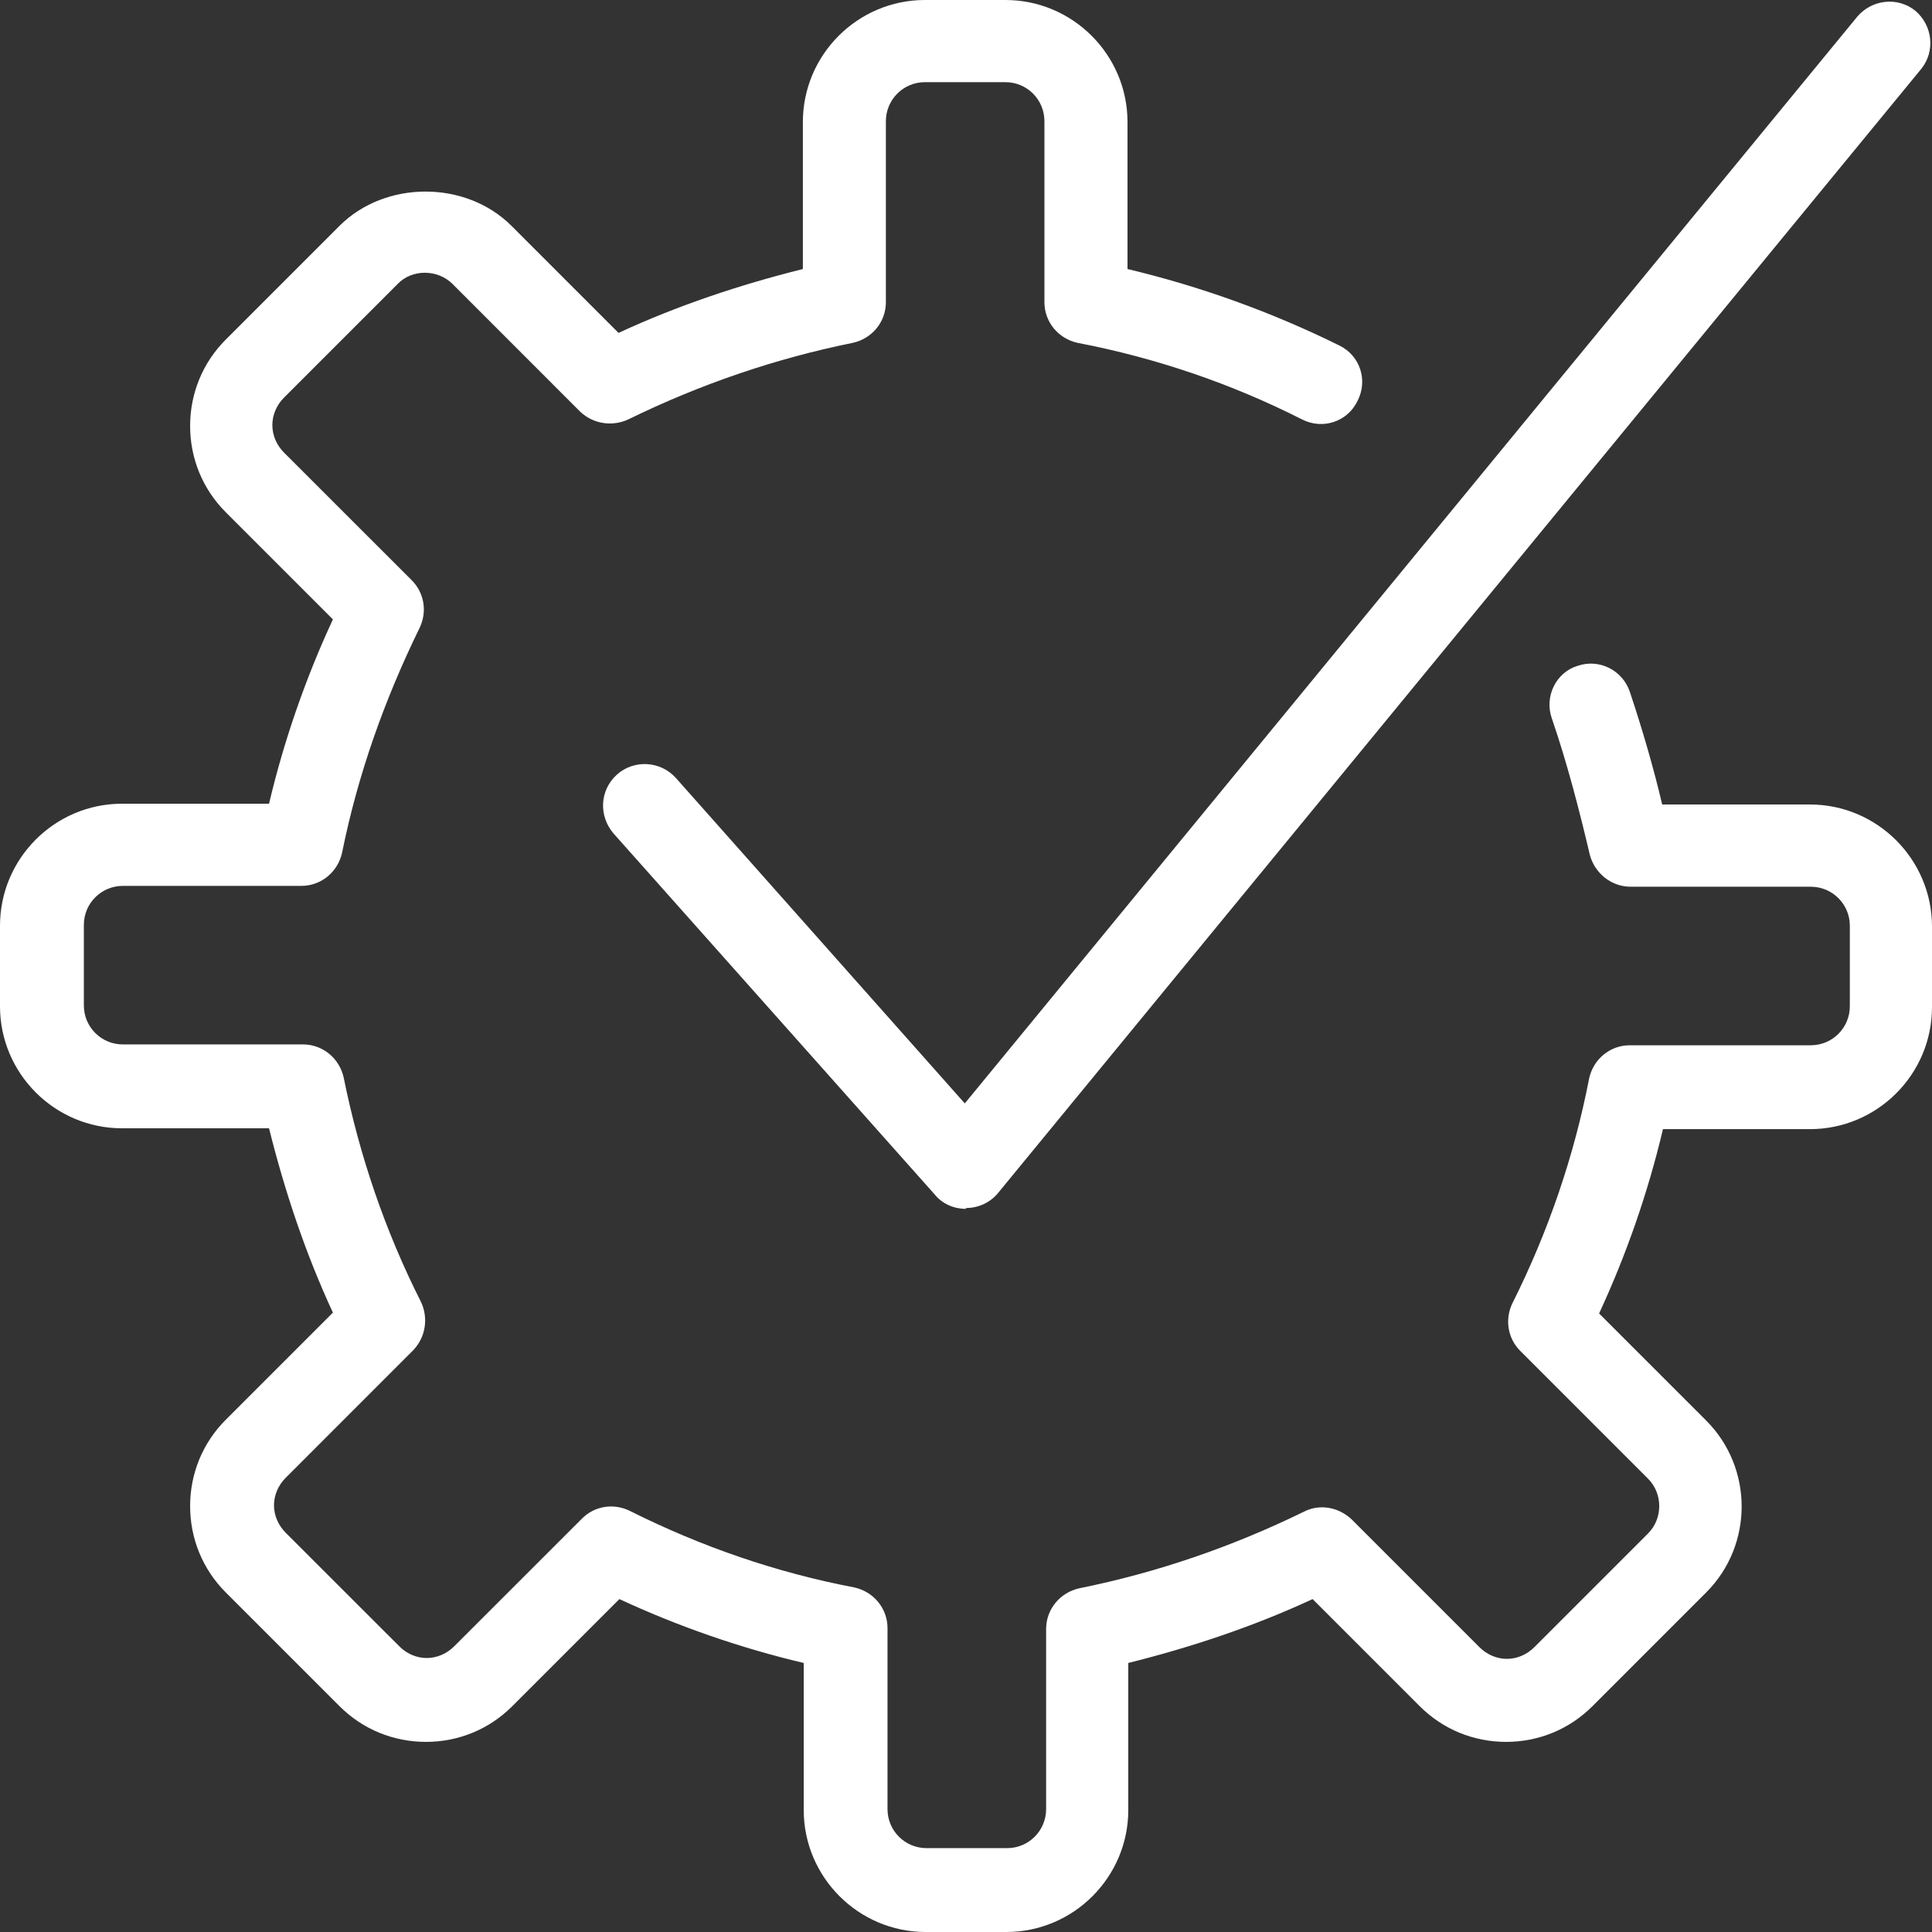 <svg width="32" height="32" viewBox="0 0 32 32" fill="none" xmlns="http://www.w3.org/2000/svg">
<rect x="0" y="0" width="32" height="32" fill="#333333" stroke="none"/>
<path d="M16.667 32H15.333C14.219 32 13.312 31.092 13.312 29.979V27.544C12.266 27.297 11.235 26.939 10.259 26.486L8.485 28.26C8.1 28.645 7.591 28.851 7.055 28.851C6.518 28.851 6.009 28.645 5.624 28.26L3.74 26.376C3.355 25.991 3.149 25.482 3.149 24.945C3.149 24.409 3.355 23.9 3.74 23.515L5.514 21.741C5.061 20.765 4.717 19.734 4.456 18.688H2.021C0.908 18.688 0 17.781 0 16.667V15.333C0 14.219 0.908 13.312 2.021 13.312H4.456C4.703 12.266 5.061 11.235 5.514 10.259L3.74 8.485C3.355 8.1 3.149 7.591 3.149 7.055C3.149 6.518 3.355 6.009 3.74 5.624L5.624 3.74C6.381 2.984 7.715 2.984 8.471 3.74L10.245 5.514C11.221 5.061 12.253 4.717 13.298 4.456V2.021C13.298 0.908 14.205 0 15.319 0H16.653C17.767 0 18.675 0.908 18.675 2.021V4.456C19.885 4.744 21.067 5.171 22.181 5.721C22.525 5.886 22.663 6.298 22.484 6.642C22.319 6.986 21.906 7.123 21.562 6.945C20.394 6.353 19.142 5.927 17.85 5.679C17.533 5.611 17.299 5.336 17.299 5.006V2.008C17.299 1.65 17.011 1.361 16.653 1.361H15.319C14.962 1.361 14.673 1.65 14.673 2.008V5.006C14.673 5.336 14.439 5.611 14.123 5.679C12.83 5.941 11.593 6.367 10.41 6.945C10.149 7.068 9.832 7.027 9.612 6.821L7.495 4.703C7.247 4.456 6.821 4.456 6.587 4.703L4.703 6.587C4.579 6.711 4.511 6.876 4.511 7.041C4.511 7.206 4.579 7.371 4.703 7.495L6.821 9.612C7.027 9.819 7.082 10.135 6.945 10.41C6.367 11.593 5.927 12.83 5.666 14.123C5.597 14.439 5.322 14.673 4.992 14.673H2.035C1.678 14.673 1.389 14.962 1.389 15.319V16.653C1.389 17.011 1.678 17.299 2.035 17.299H5.019C5.349 17.299 5.624 17.533 5.693 17.85C5.954 19.142 6.381 20.394 6.972 21.562C7.096 21.824 7.055 22.14 6.848 22.36L4.731 24.478C4.607 24.602 4.538 24.767 4.538 24.932C4.538 25.097 4.607 25.262 4.731 25.386L6.615 27.269C6.738 27.393 6.903 27.462 7.068 27.462C7.233 27.462 7.398 27.393 7.522 27.269L9.64 25.152C9.846 24.945 10.162 24.89 10.438 25.028C11.62 25.619 12.858 26.046 14.15 26.293C14.467 26.362 14.7 26.637 14.7 26.967V29.965C14.7 30.322 14.989 30.611 15.347 30.611H16.681C17.038 30.611 17.327 30.322 17.327 29.965V26.981C17.327 26.651 17.561 26.376 17.877 26.307C19.17 26.046 20.407 25.619 21.59 25.042C21.851 24.904 22.168 24.959 22.388 25.166L24.505 27.283C24.629 27.407 24.794 27.476 24.959 27.476C25.124 27.476 25.289 27.407 25.413 27.283L27.297 25.399C27.544 25.152 27.544 24.739 27.297 24.492L25.179 22.374C24.973 22.168 24.918 21.851 25.055 21.576C25.647 20.394 26.073 19.142 26.321 17.863C26.389 17.547 26.664 17.313 26.994 17.313H29.992C30.35 17.313 30.639 17.024 30.639 16.667V15.333C30.639 14.976 30.35 14.687 29.992 14.687H27.008C26.692 14.687 26.417 14.467 26.334 14.164C26.169 13.463 25.963 12.652 25.702 11.895C25.578 11.538 25.77 11.139 26.128 11.029C26.486 10.905 26.871 11.098 26.994 11.455C27.201 12.074 27.393 12.734 27.531 13.325H29.979C31.092 13.325 32 14.233 32 15.347V16.681C32 17.795 31.092 18.702 29.979 18.702H27.544C27.297 19.747 26.939 20.779 26.486 21.755L28.26 23.529C29.043 24.313 29.043 25.592 28.26 26.376L26.376 28.26C25.991 28.645 25.482 28.851 24.945 28.851C24.409 28.851 23.9 28.645 23.515 28.26L21.741 26.486C20.765 26.939 19.734 27.283 18.688 27.544V29.979C18.688 31.092 17.781 32 16.667 32Z" fill="white"/>
<path d="M15.993 20.022C15.801 20.022 15.608 19.94 15.485 19.788L10.163 13.806C9.915 13.518 9.929 13.091 10.218 12.83C10.493 12.582 10.933 12.596 11.194 12.885L15.98 18.276L30.763 0.275C31.01 -0.014 31.436 -0.055 31.725 0.179C32.014 0.426 32.055 0.852 31.822 1.141L16.53 19.761C16.406 19.912 16.213 20.008 16.007 20.008L15.993 20.022Z" fill="white"/>
</svg>
